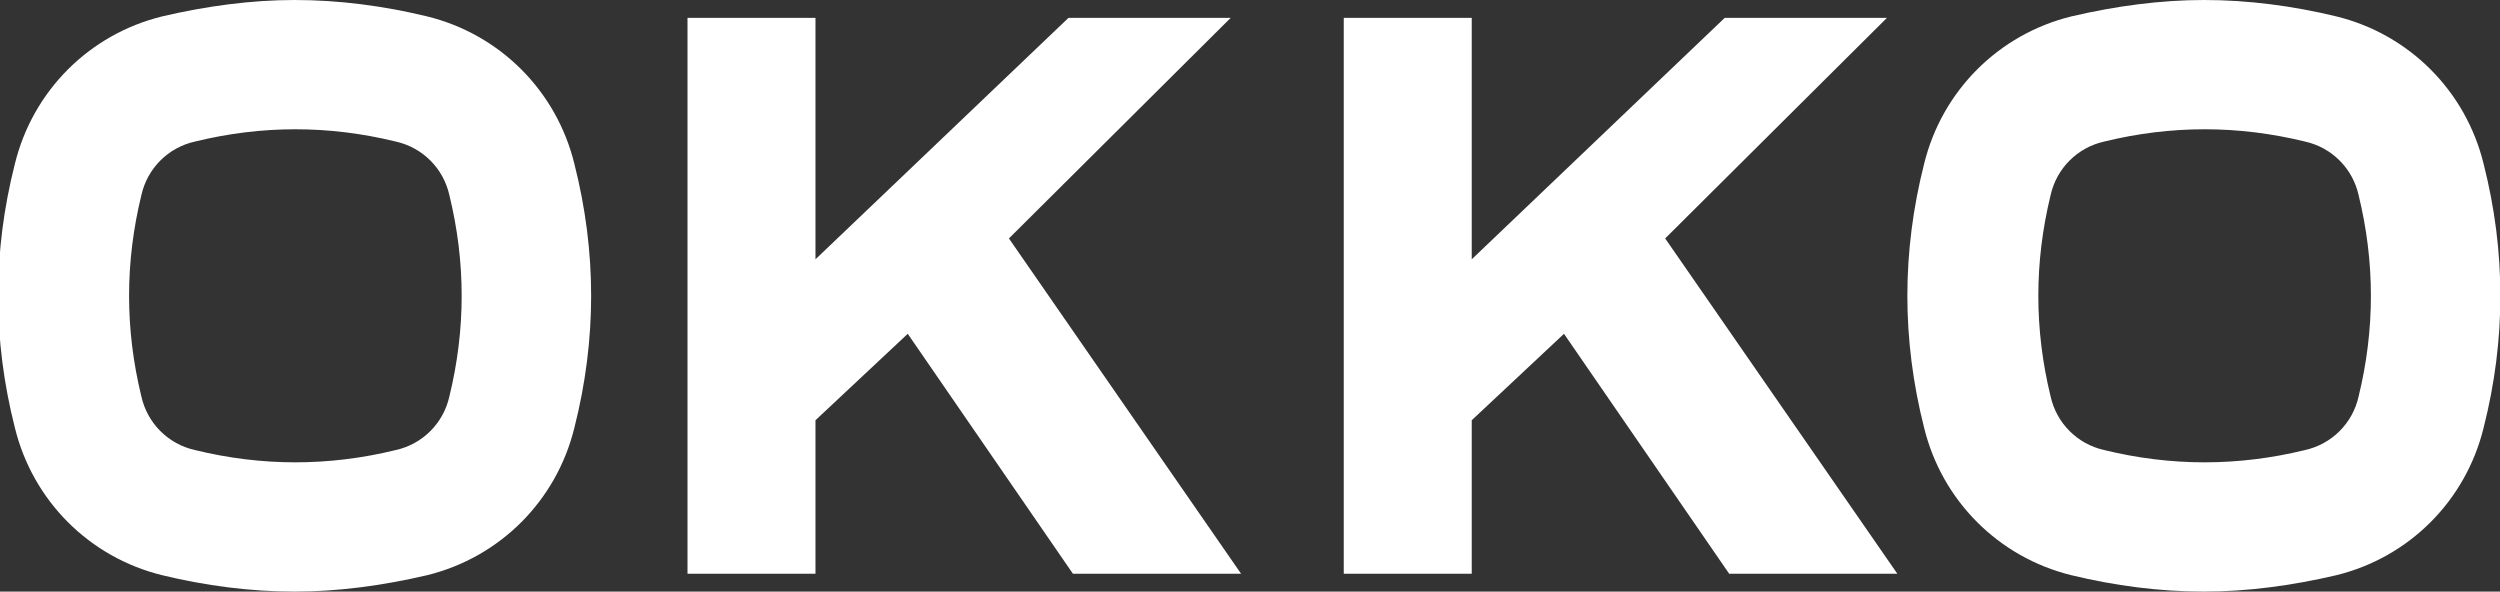 <svg width="131" height="31" viewBox="0 0 131 31" fill="none" xmlns="http://www.w3.org/2000/svg">
<rect x="0" y="0" width="131" height="31" fill="#333333" stroke="none"/>
<g clip-path="url(#clip0)">
<path d="M55.987 0.937L42.731 13.587V0.937H36.025V30.063H42.731V22.02L47.566 17.491L56.221 30.063H65.032L52.868 12.494L64.487 0.937H55.987Z" fill="white"/>
<path d="M90.374 0.937L77.119 13.587V0.937H70.413V30.063H77.119V22.02L81.953 17.491L90.608 30.063H99.42L87.255 12.494L98.874 0.937H90.374Z" fill="white"/>
<path d="M30.098 8.589C29.162 4.763 26.199 1.796 22.378 0.859C20.117 0.312 17.778 0 15.439 0C13.177 0 10.838 0.312 8.499 0.859C4.678 1.796 1.715 4.763 0.779 8.589C-0.391 13.197 -0.391 17.803 0.779 22.411C1.715 26.237 4.678 29.204 8.499 30.141C10.76 30.688 13.099 31 15.439 31C17.7 31 20.039 30.688 22.378 30.141C26.199 29.204 29.162 26.237 30.098 22.411C31.268 17.803 31.268 13.197 30.098 8.589ZM23.548 20.771C23.236 22.176 22.145 23.27 20.741 23.582C17.232 24.441 13.723 24.441 10.214 23.582C8.811 23.27 7.719 22.176 7.407 20.771C6.549 17.257 6.549 13.743 7.407 10.229C7.719 8.824 8.811 7.73 10.214 7.418C13.723 6.559 17.232 6.559 20.741 7.418C22.145 7.73 23.236 8.824 23.548 10.229C24.406 13.743 24.406 17.257 23.548 20.771Z" fill="white"/>
<path d="M130.142 8.589C129.207 4.763 126.244 1.796 122.423 0.859C120.161 0.312 117.822 0 115.483 0C113.221 0 110.882 0.312 108.543 0.859C104.722 1.796 101.759 4.763 100.823 8.589C99.654 13.197 99.654 17.803 100.823 22.411C101.759 26.237 104.722 29.204 108.543 30.141C110.804 30.688 113.144 31 115.483 31C117.744 31 120.083 30.688 122.423 30.141C126.244 29.204 129.207 26.237 130.142 22.411C131.312 17.803 131.312 13.197 130.142 8.589ZM123.592 20.771C123.28 22.176 122.189 23.27 120.785 23.582C117.276 24.441 113.767 24.441 110.258 23.582C108.855 23.27 107.763 22.176 107.451 20.771C106.594 17.257 106.594 13.743 107.451 10.229C107.763 8.824 108.855 7.73 110.258 7.418C113.767 6.559 117.276 6.559 120.785 7.418C122.189 7.73 123.28 8.824 123.592 10.229C124.45 13.743 124.45 17.257 123.592 20.771Z" fill="white"/>
</g>
<defs>
<clipPath id="clip0">
<rect width="131" height="31" fill="white"/>
</clipPath>
</defs>
</svg>
